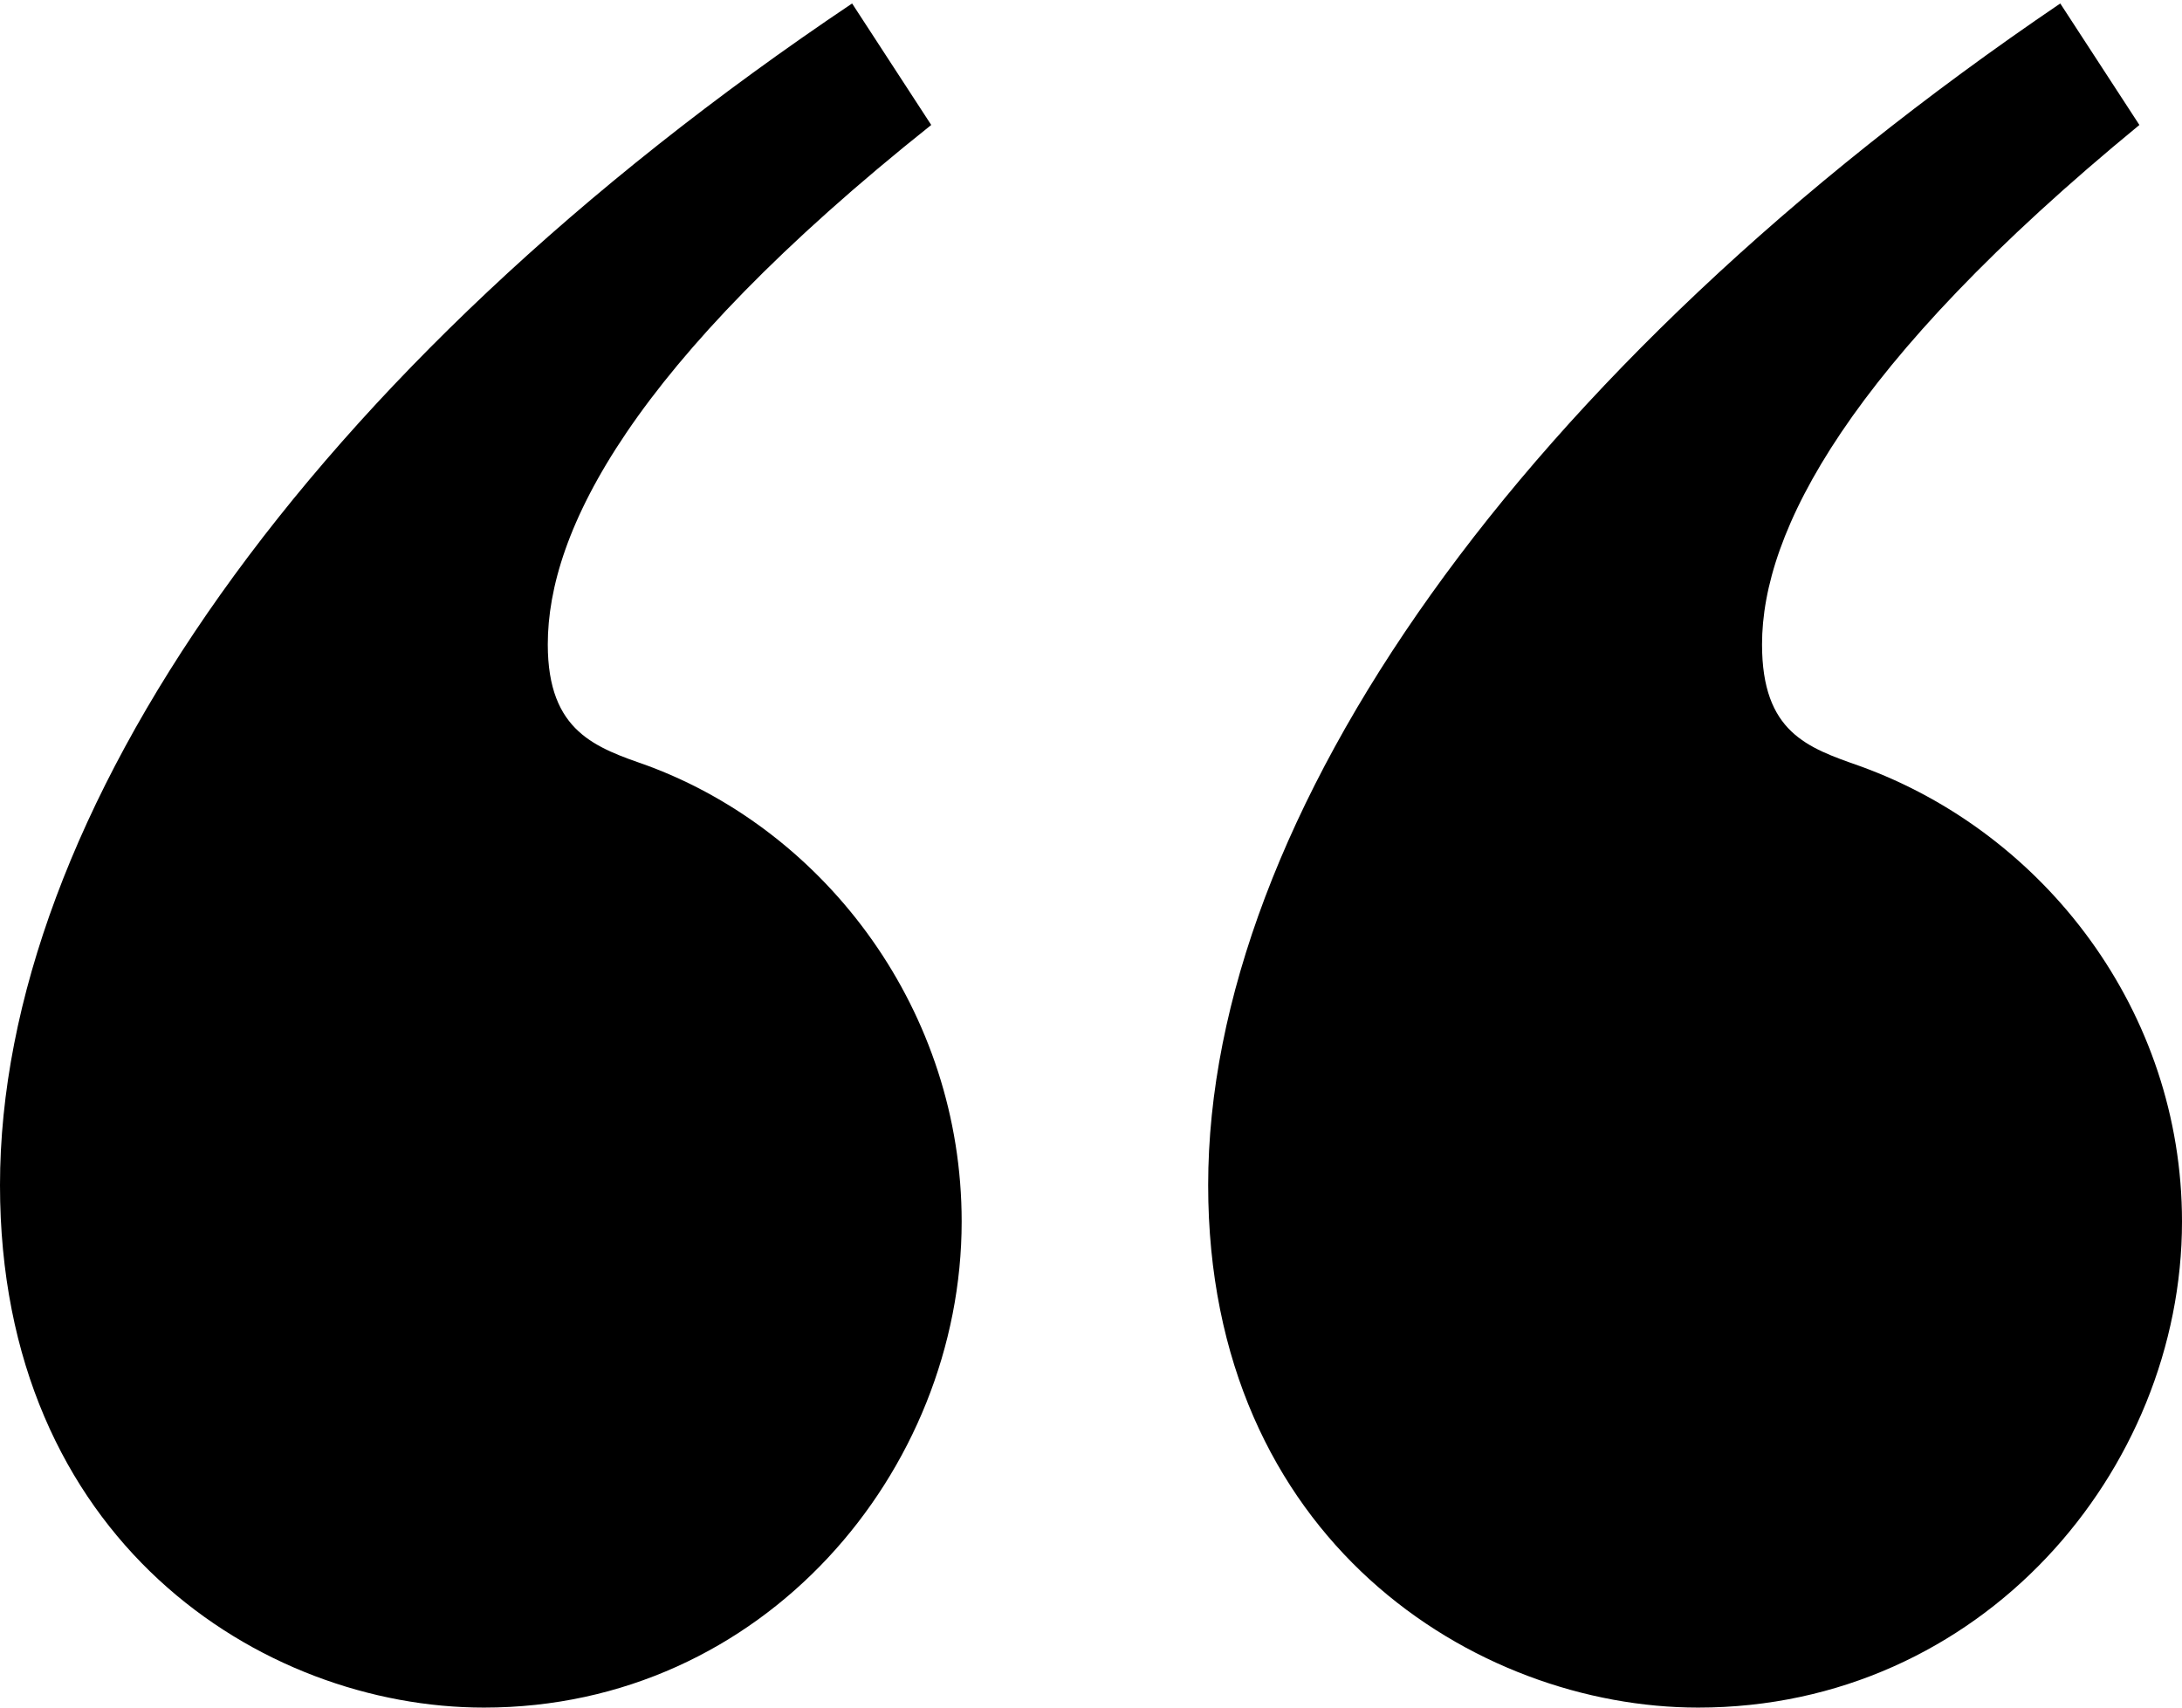 <svg width="299" height="234" viewBox="0 0 299 234" fill="none" xmlns="http://www.w3.org/2000/svg">
<path d="M127.607 17.125L116.764 0.475C41.702 50.843 0 112.034 0 162.403C0 211.106 35.863 234.001 66.305 234.001C104.671 234.001 131.777 201.532 131.777 167.398C131.777 138.676 113.428 114.116 88.824 104.958C81.735 102.46 75.063 100.379 75.063 88.307C75.063 72.905 86.322 50.011 127.607 17.125ZM293.162 17.125L282.319 0.475C208.091 50.843 165.555 112.034 165.555 162.403C165.555 211.106 202.252 234.001 232.695 234.001C271.477 234.001 299 201.532 299 167.398C299 138.676 280.234 114.116 254.796 104.958C247.707 102.46 241.452 100.379 241.452 88.307C241.452 72.905 253.128 50.011 293.162 17.125Z" fill="black"/>
</svg>

